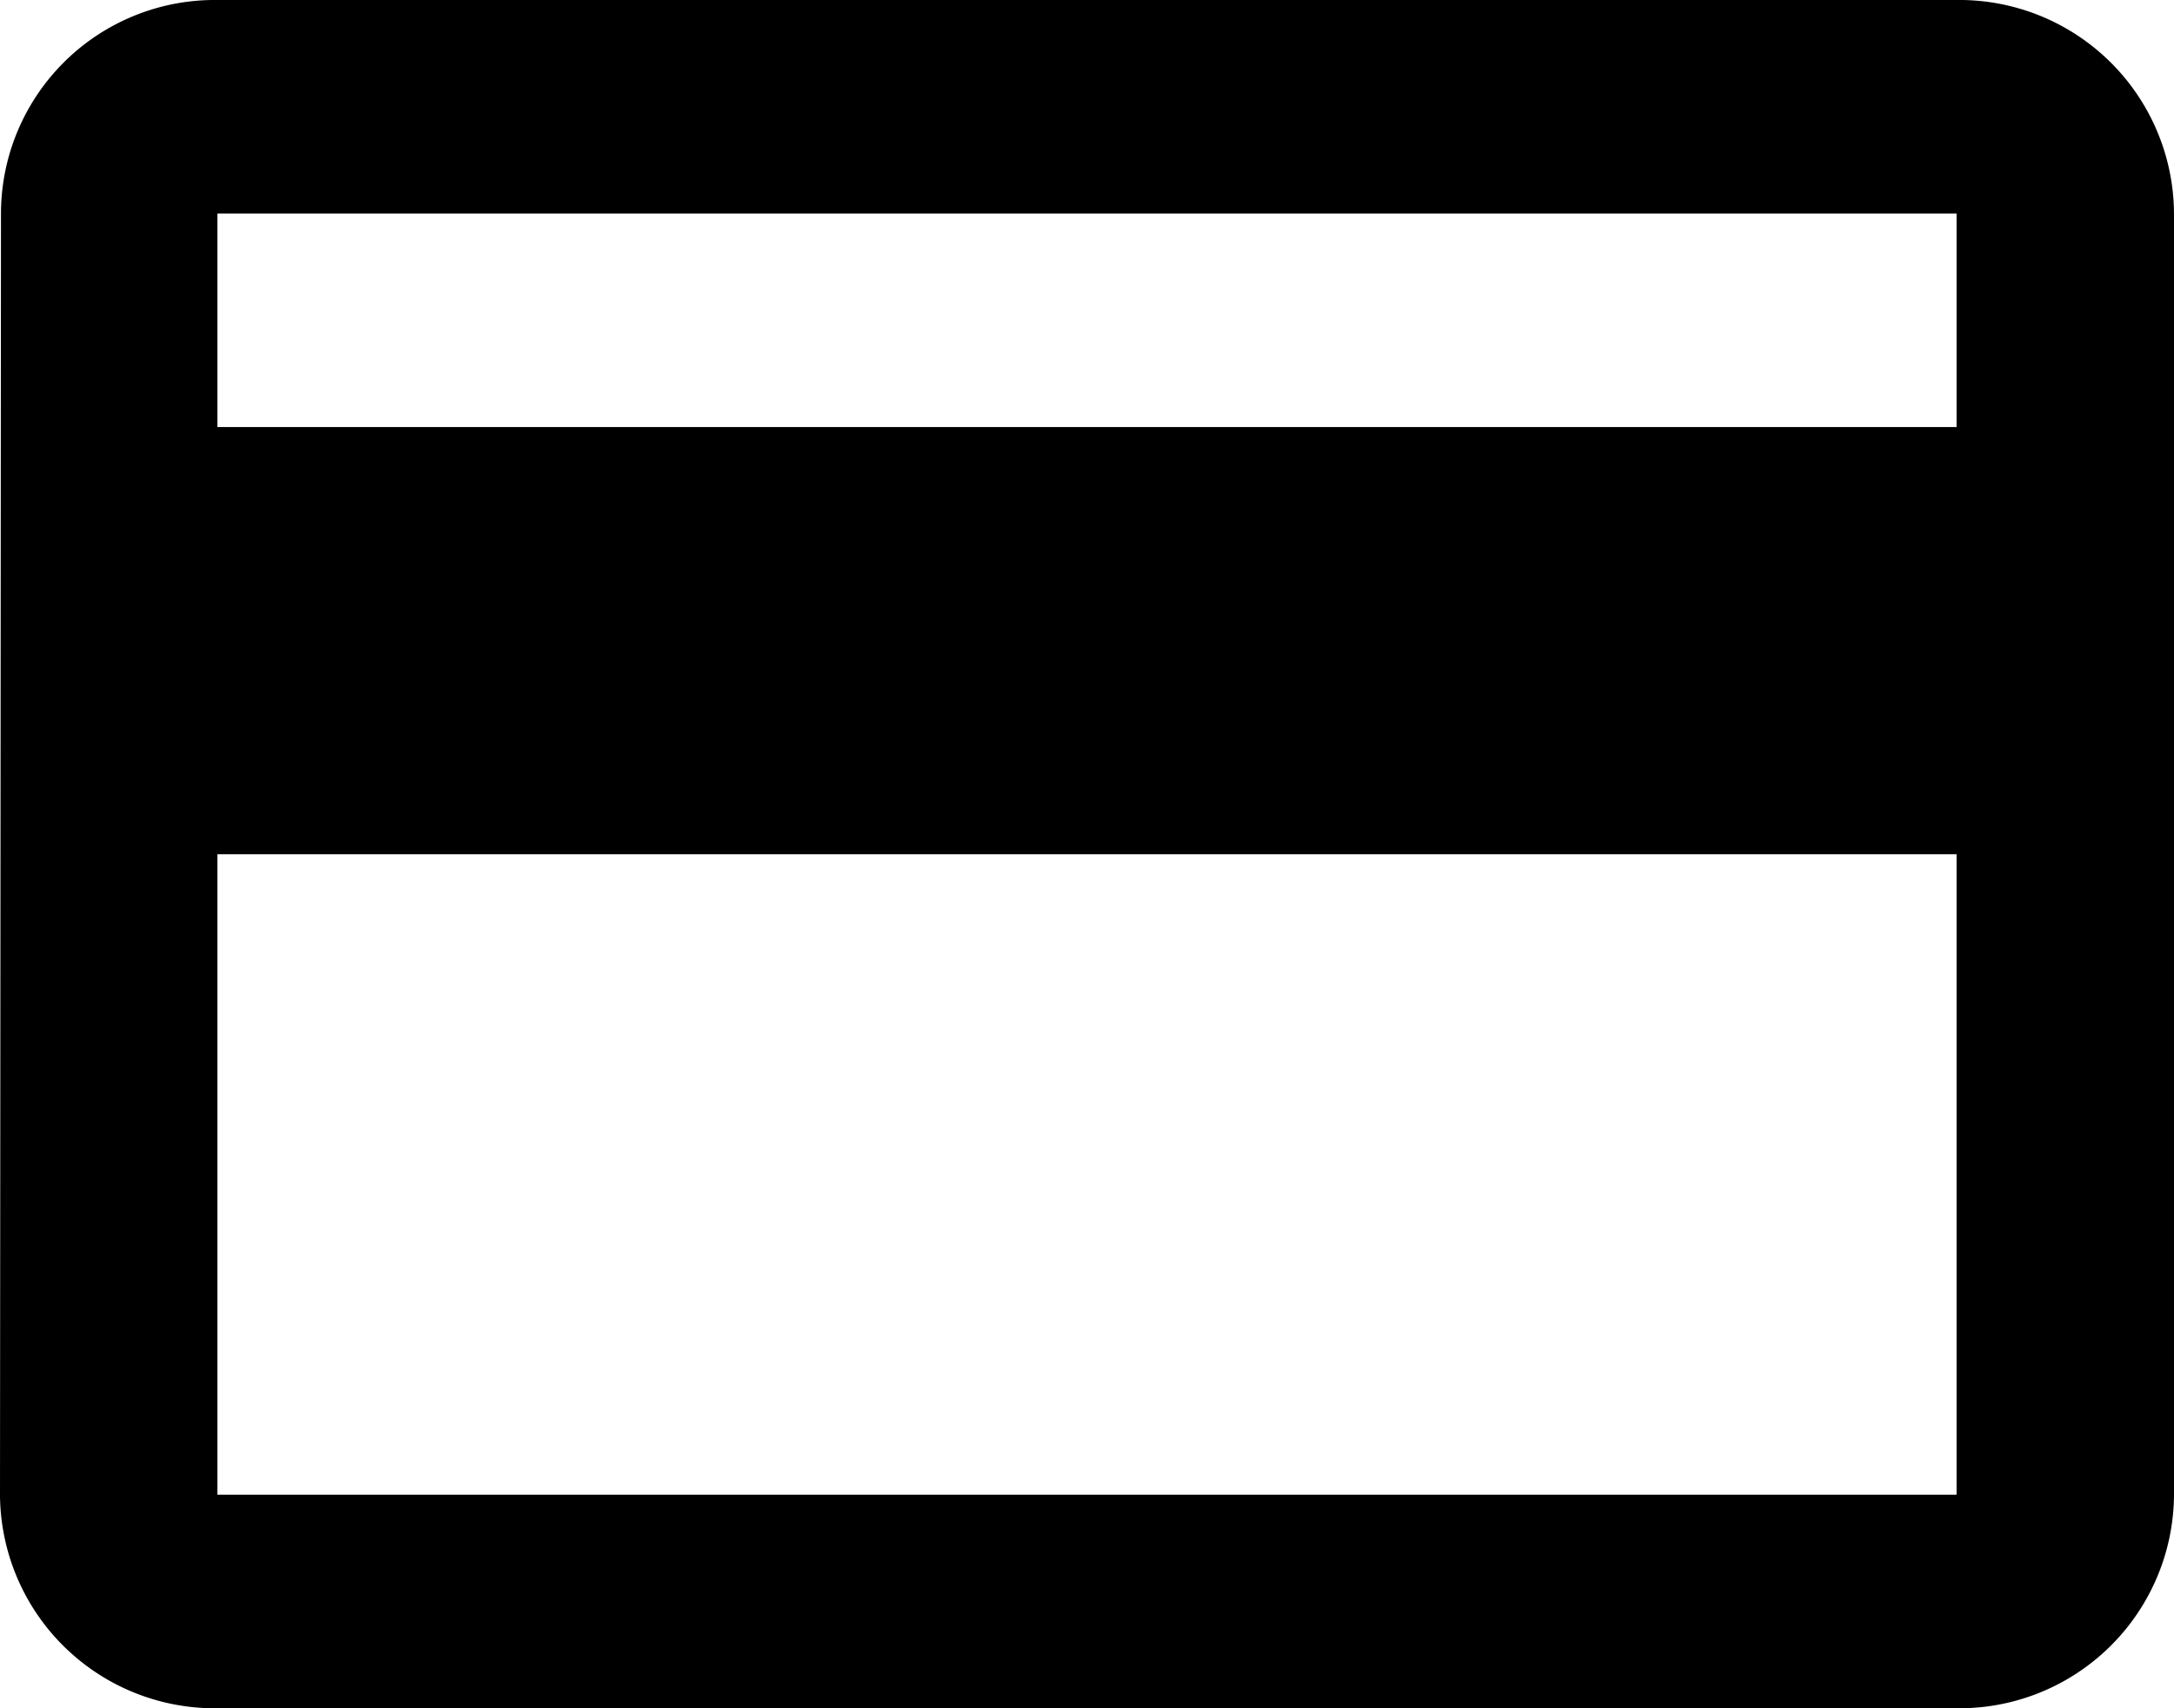 <svg xmlns="http://www.w3.org/2000/svg" width="60" height="47.143" viewBox="0 0 60 47.143">
  <path id="Icon_ionic-md-card" data-name="Icon ionic-md-card" d="M56.25,5.625h-48a5.9,5.9,0,0,0-5.973,5.893L2.25,46.875a5.925,5.925,0,0,0,6,5.893h48a5.925,5.925,0,0,0,6-5.893V11.518A5.925,5.925,0,0,0,56.25,5.625Zm0,41.25h-48V29.2h48Zm0-29.464h-48V11.518h48Z" transform="translate(-2.25 -5.625)"/>
</svg>
